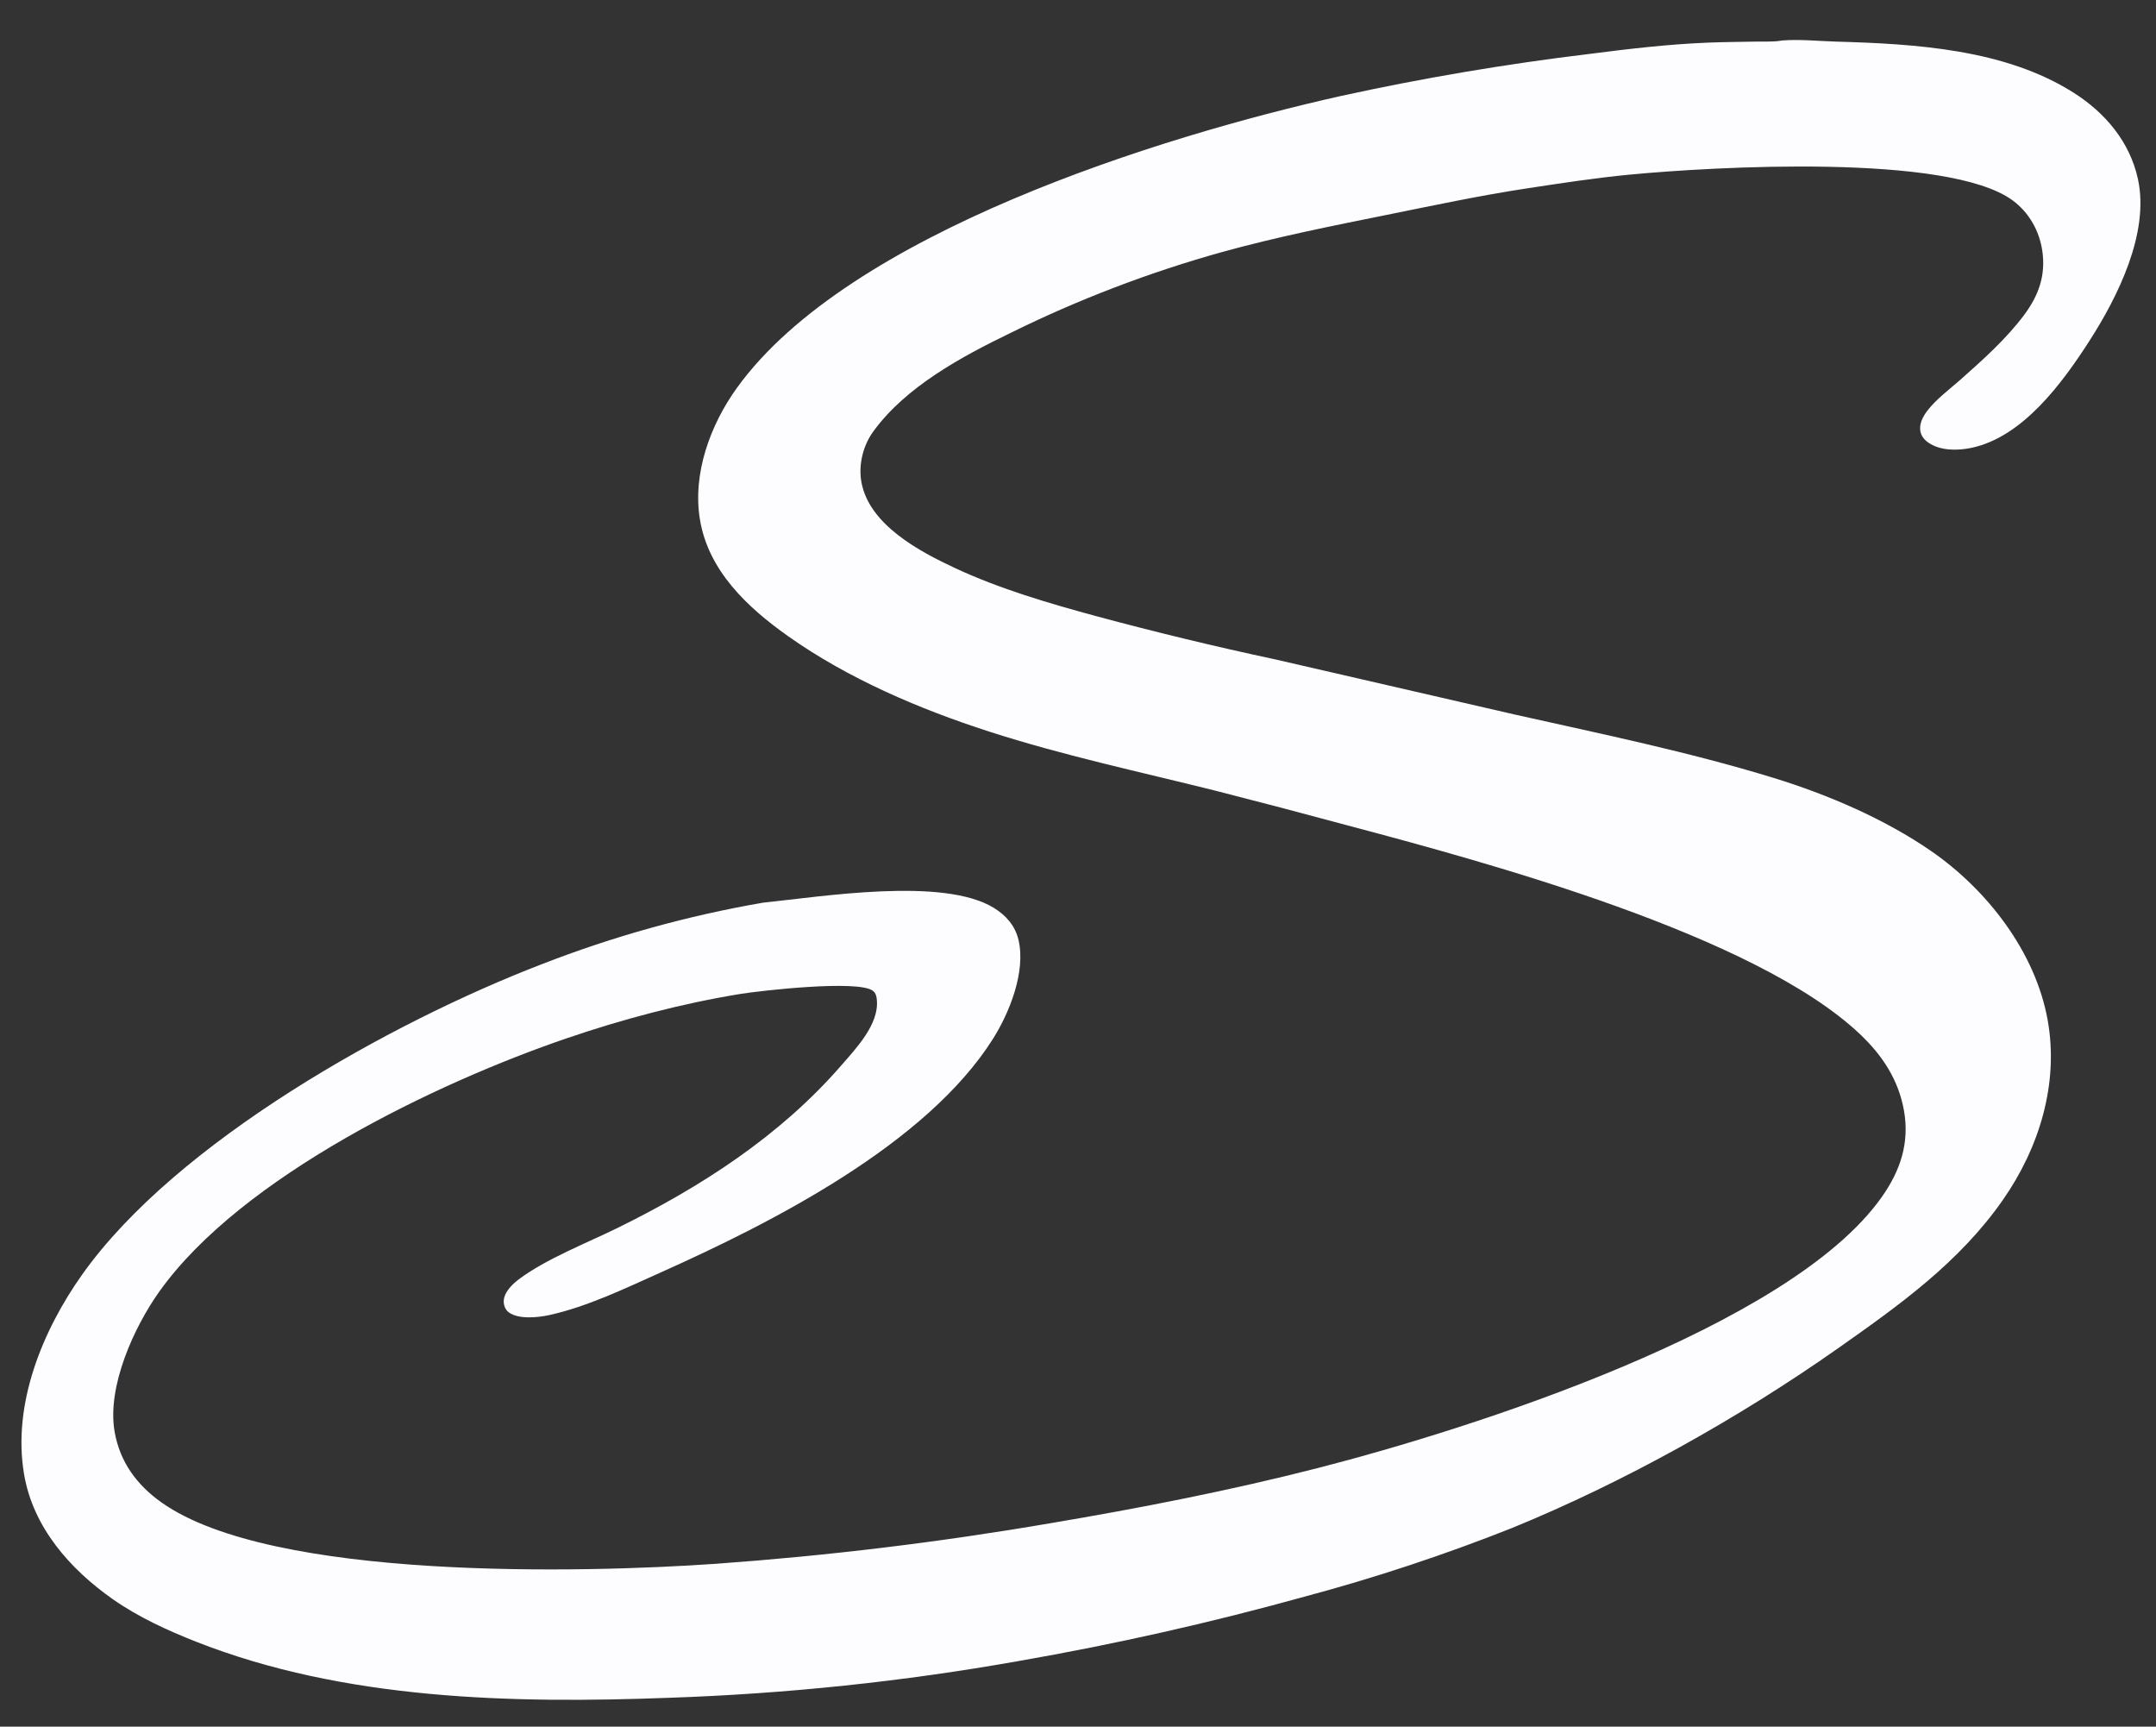 <svg xmlns="http://www.w3.org/2000/svg" xmlns:xlink="http://www.w3.org/1999/xlink" width="622" height="498"><rect width="100%" height="100%" fill="#333333" stroke="none"/><path fill="#FDFCFF" d="M514.063 11.688C519.088 11.261 524.647 11.856 529.719 12.001C552.578 12.653 578.446 14.165 598.264 26.759C607.396 32.562 614.47 40.943 616.798 51.678C620.163 67.191 610.961 85.625 602.757 98.372C595.022 110.391 583.583 126.049 568.774 129.161C564.761 130.004 559.769 130.072 556.259 127.612C555.094 126.795 554.207 125.663 553.997 124.228C553.696 122.174 554.763 120.132 555.972 118.54C558.585 115.102 562.307 112.404 565.528 109.553C572.001 103.823 578.782 97.773 583.967 90.825C588.175 85.185 590.237 79.368 589.192 72.316C588.337 66.548 585.36 61.283 580.65 57.809C562.145 44.155 494.219 48.069 470.103 50.373C460.157 51.323 450.243 52.855 440.368 54.356C426.918 56.4 413.536 59.259 400.2 61.948C384.267 65.161 368.366 68.325 352.688 72.66Q336.869 77.062 321.531 82.924Q306.193 88.786 291.47 96.056C277.389 102.88 261.224 111.577 251.871 124.545C248.947 128.599 247.625 134.134 248.518 139.063C250.752 151.385 265.345 159.107 275.659 163.902C288.597 169.917 302.538 173.979 316.286 177.719Q341.967 184.639 367.976 190.197L437.044 206.093C461.895 211.661 487.229 216.858 511.592 224.337C527.235 229.139 543.646 236.153 557.151 245.476C573.294 256.62 587.188 274.534 590.734 294.148C594.045 312.463 588.353 330.99 577.837 346.063C565.218 364.148 547.927 376.455 530.134 388.966C501.614 409.02 468.435 427.551 436.143 440.73Q406.785 452.374 376.272 460.525Q335.512 471.823 293.841 479.078Q268.868 483.508 243.645 486.159Q218.421 488.81 193.073 489.67C147.823 491.375 99.284 490.319 56.615 473.515C48.318 470.247 39.85 466.372 32.531 461.229C20.159 452.537 9.517 440.5 6.933 425.133C3.54 404.963 12.226 383.798 23.693 367.624C50.854 329.312 112.901 294.802 156.12 278.162Q163.881 275.136 171.784 272.503Q179.687 269.87 187.713 267.638Q195.738 265.405 203.866 263.578Q211.993 261.751 220.202 260.335C237.121 258.618 272.156 252.858 286.753 261.869C290.298 264.058 292.905 267.048 293.853 271.165C295.946 280.256 291.287 291.974 286.493 299.583C267.35 329.969 222.868 352.559 190.686 366.966C180.436 371.554 169.469 376.869 158.464 379.29C155.28 379.991 149.727 380.573 146.895 378.587C145.958 377.93 145.454 376.895 145.342 375.773C145.07 373.045 147.651 370.501 149.664 368.987C157.476 363.11 169.184 358.563 178.113 354.181C202.164 342.375 225.01 327.654 242.699 307.296C246.952 302.402 253.602 295.455 252.977 288.472C252.882 287.41 252.705 286.438 251.827 285.768C247.545 282.499 219.086 285.772 213.562 286.675C196.654 289.438 179.733 293.914 163.521 299.452C125.743 312.356 69.691 339.324 46.042 372.401C38.633 382.765 30.833 399.929 33.056 412.875C34.561 421.636 39.469 428.304 46.648 433.374C78.533 455.893 168.143 453.702 206.524 451.024Q254.991 447.547 302.885 439.349C328.7 435.003 354.985 429.874 380.343 423.369C424.584 412.021 516.223 382.842 542.812 345.347C548.205 337.743 550.938 329.73 549.301 320.378C547.748 311.508 543.11 304.446 536.653 298.317C506.387 269.593 428.943 248.74 388.634 238.023Q369.491 232.85 350.276 227.955C328.519 222.53 306.703 217.886 285.339 210.991C265.204 204.493 244.619 195.709 227.307 183.446C215.644 175.185 204.365 164.635 201.926 149.833C199.744 136.588 204.919 122.505 212.643 111.81C244.872 67.184 334.82 39.319 386.763 27.703Q422.305 19.921 458.427 15.569C469.655 14.116 481.148 12.77 492.462 12.307C497.287 12.11 502.127 12.081 506.956 11.99C509.213 11.948 511.643 12.103 513.858 11.727C513.926 11.715 513.994 11.701 514.063 11.688Z"></path></svg>